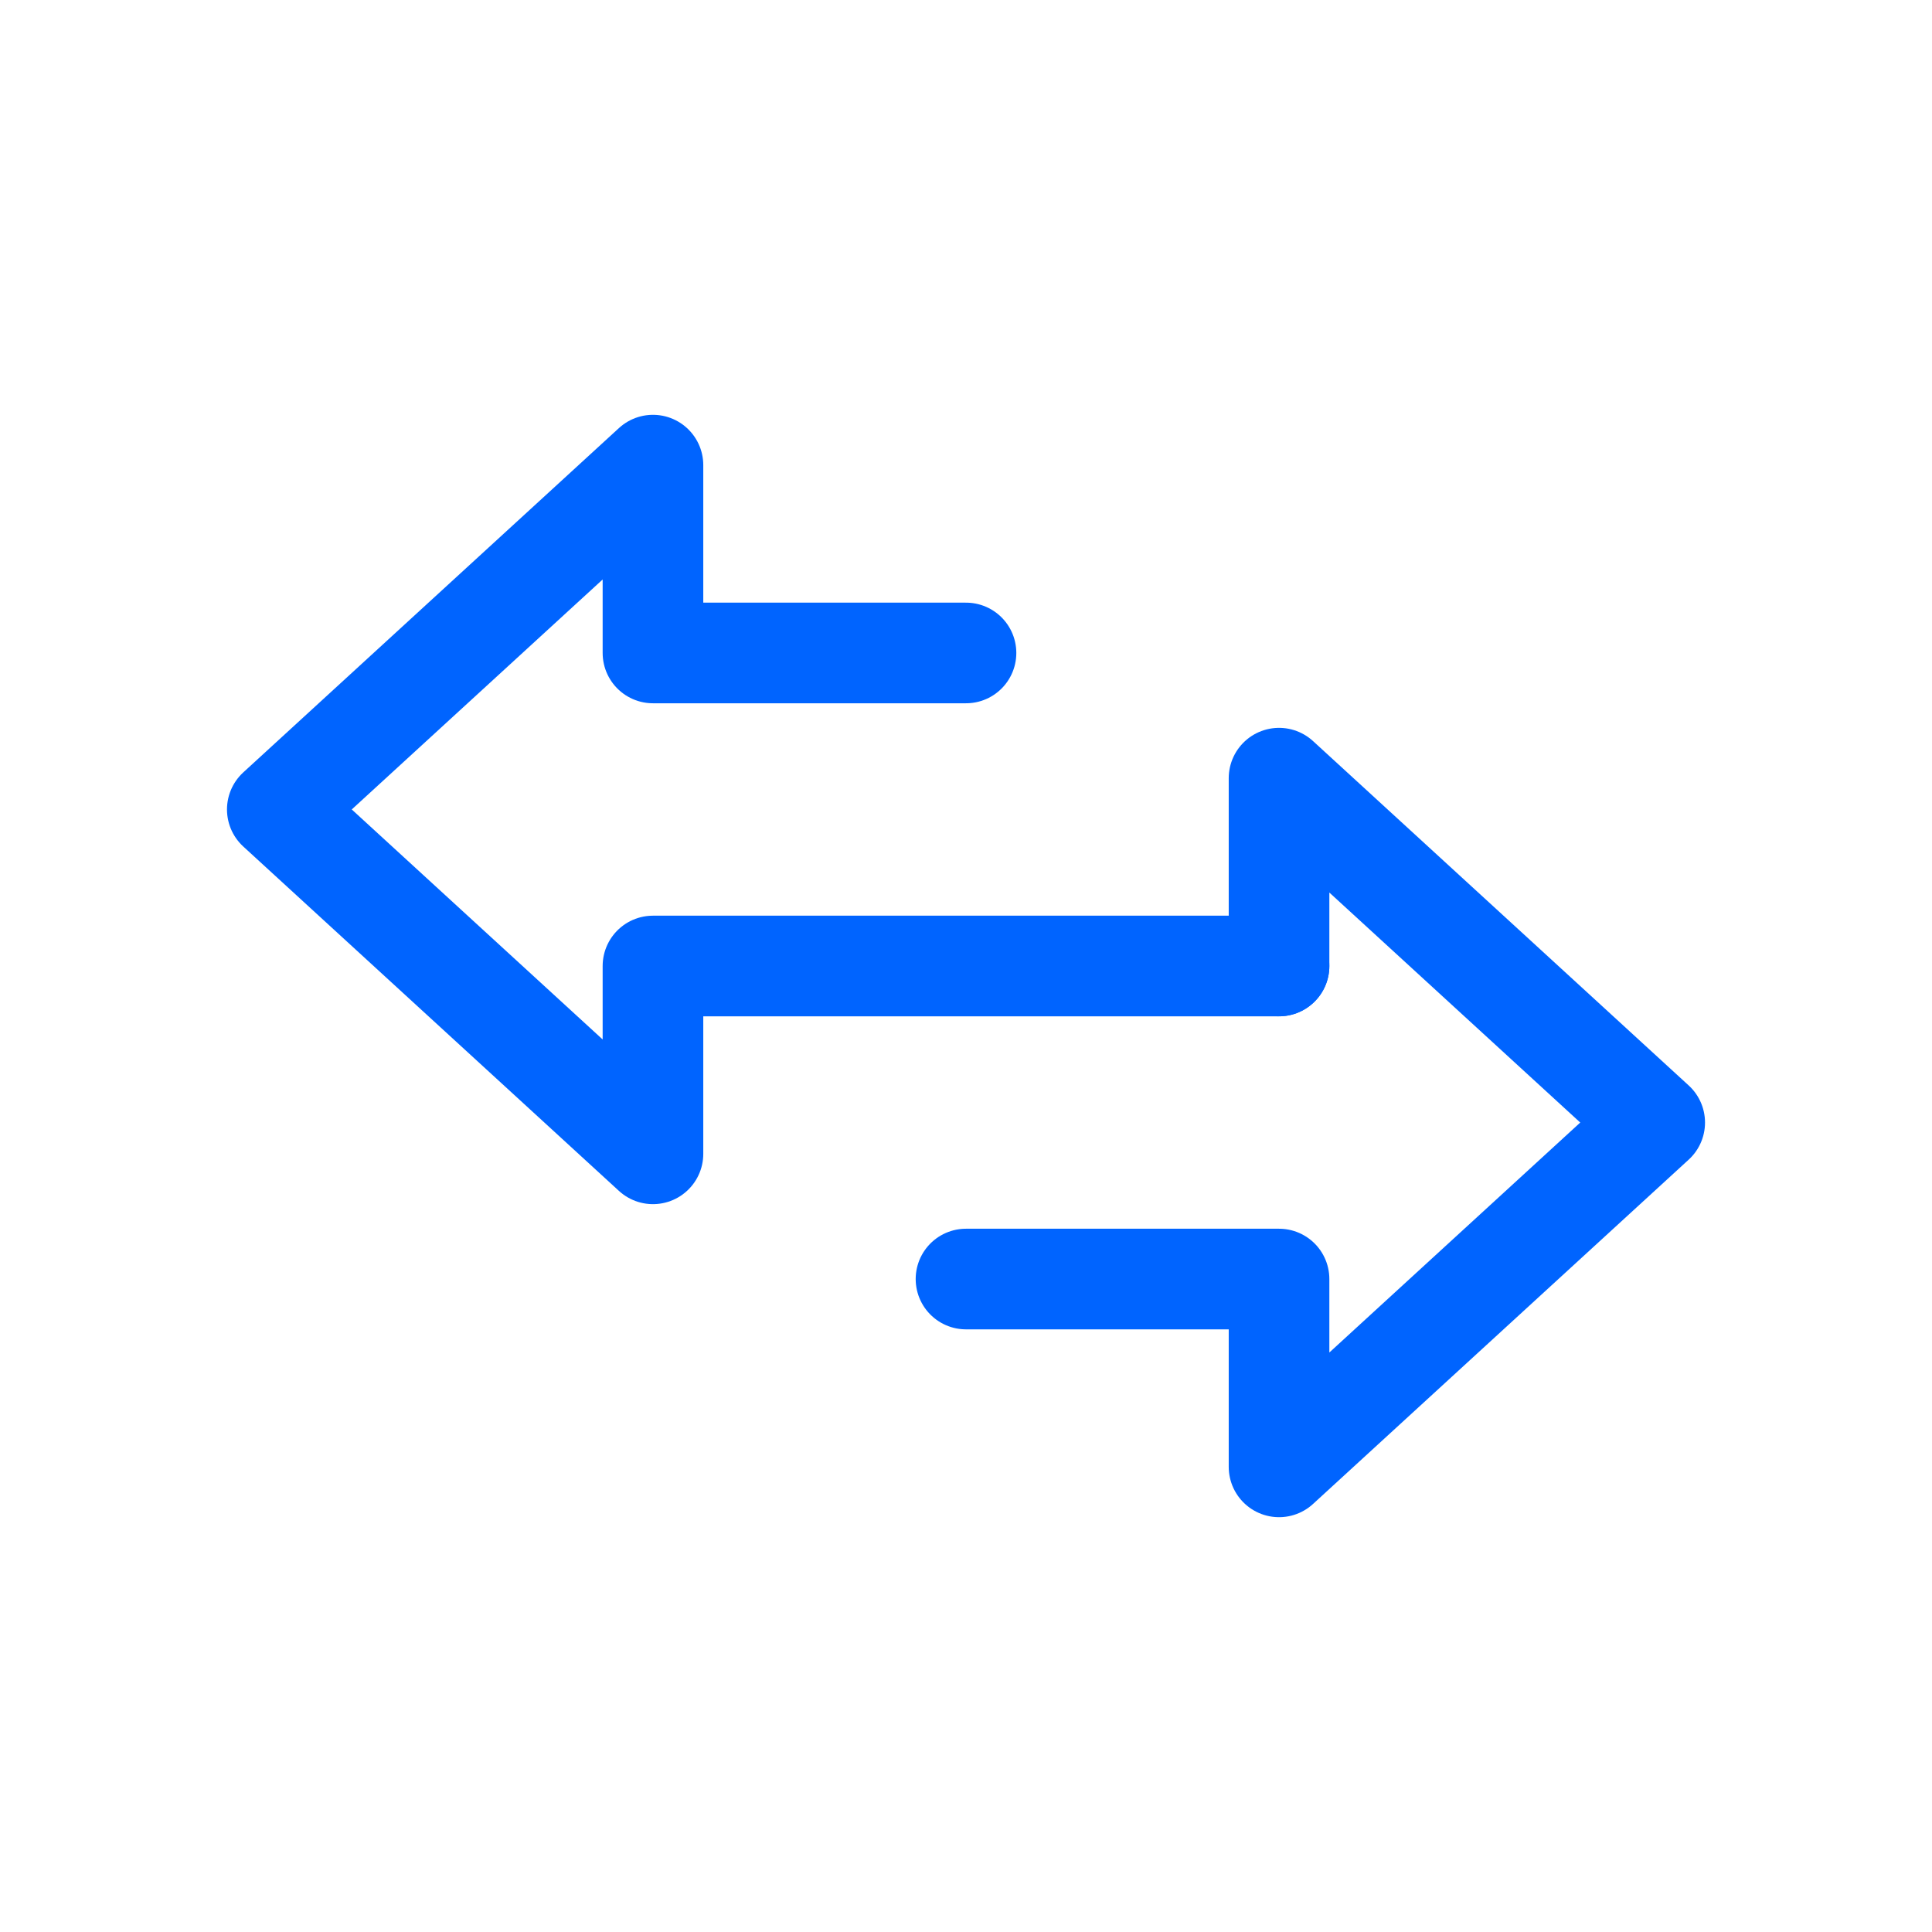<svg width="36" height="36" fill="none" xmlns="http://www.w3.org/2000/svg"><path d="M23.833 18v-3.5l7 6.417-7 6.416v-3.5H18" stroke="#0064FF" stroke-width="1.875" stroke-linecap="round" stroke-linejoin="round"/><path d="M23.833 18H12.167v3.5l-7-6.417 7-6.416v3.5H18" stroke="#0064FF" stroke-width="1.875" stroke-linecap="round" stroke-linejoin="round"/></svg>